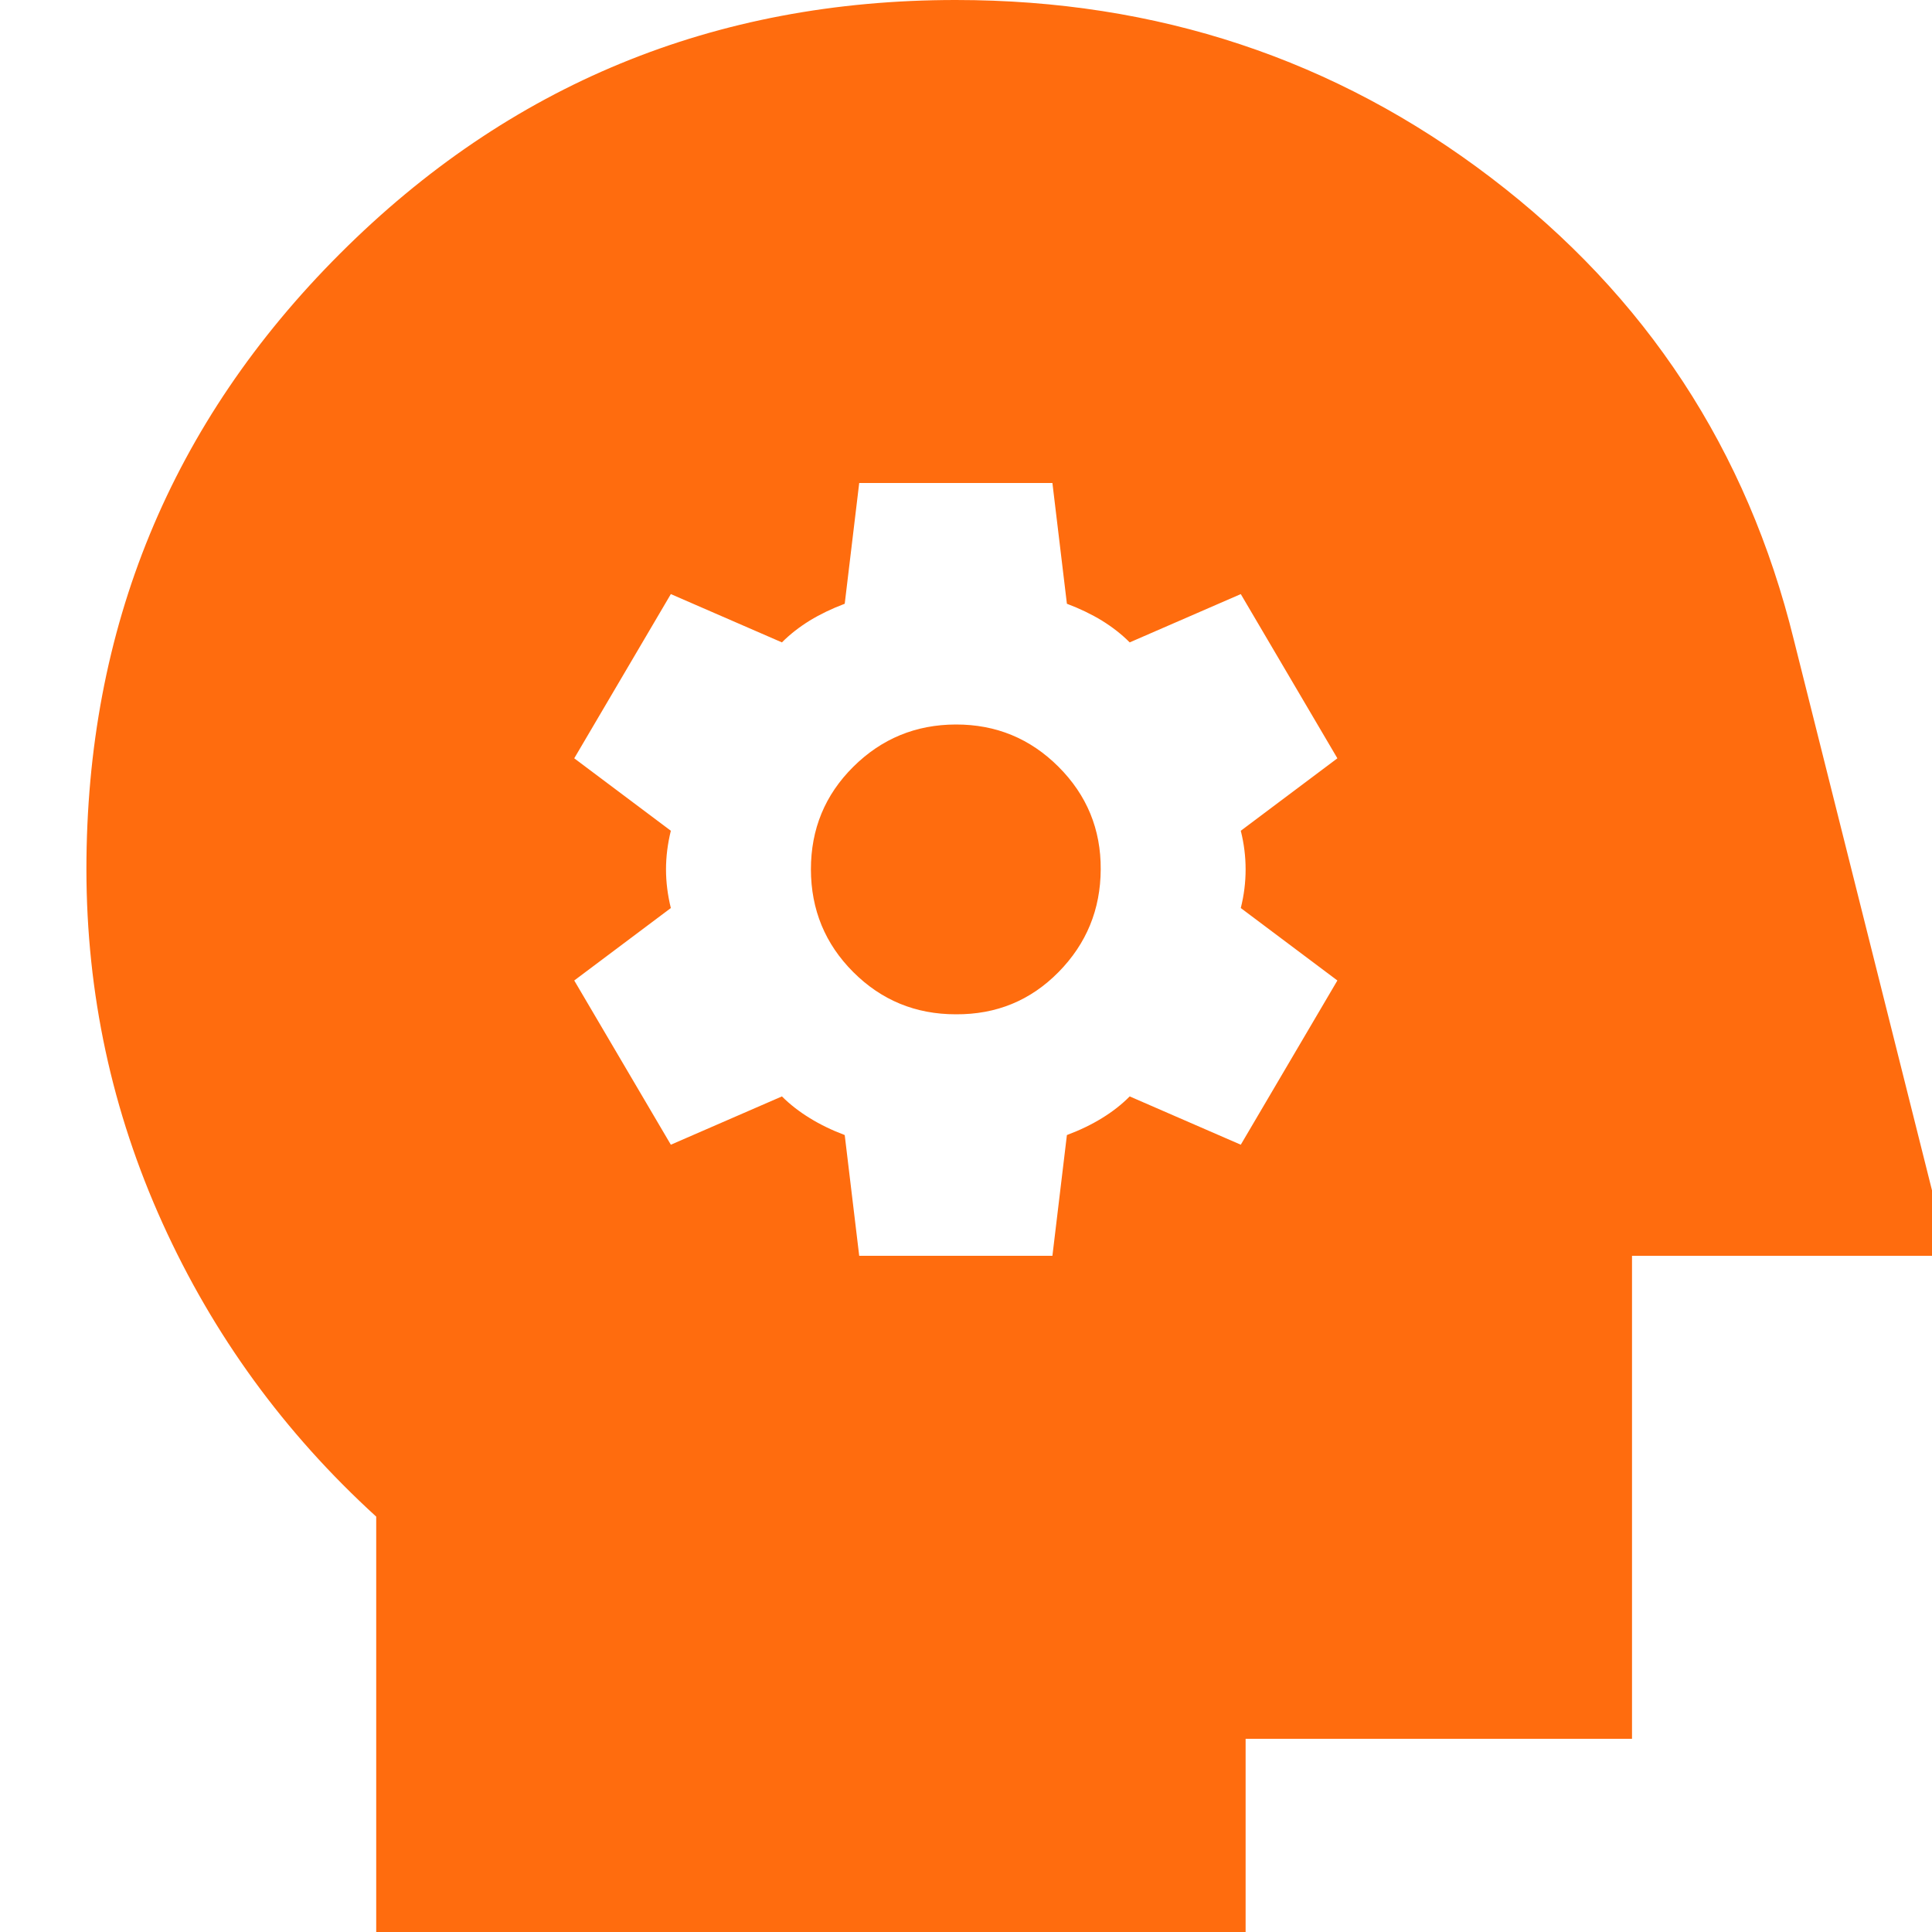 <?xml version="1.0" encoding="UTF-8"?>
<svg xmlns="http://www.w3.org/2000/svg" width="22" height="22" viewBox="0 0 22 22" fill="none">
  <g id="material-symbols:psychology-sharp" clip-path="url(#clip0_8907_4922)">
    <path id="Vector" d="M9.784 14.3H11.984L12.149 12.925C12.296 12.87 12.429 12.806 12.549 12.732C12.668 12.659 12.773 12.577 12.864 12.485L14.129 13.035L15.229 11.165L14.129 10.34C14.166 10.193 14.184 10.047 14.184 9.9C14.184 9.753 14.166 9.607 14.129 9.46L15.229 8.635L14.129 6.765L12.864 7.315C12.773 7.223 12.667 7.141 12.548 7.067C12.428 6.994 12.295 6.93 12.149 6.875L11.984 5.5H9.784L9.619 6.875C9.473 6.93 9.34 6.994 9.22 7.067C9.101 7.141 8.995 7.223 8.904 7.315L7.639 6.765L6.539 8.635L7.639 9.46C7.603 9.607 7.584 9.753 7.584 9.9C7.584 10.047 7.603 10.193 7.639 10.34L6.539 11.165L7.639 13.035L8.904 12.485C8.996 12.577 9.102 12.659 9.221 12.732C9.341 12.806 9.473 12.87 9.619 12.925L9.784 14.3ZM10.884 11.55C10.426 11.55 10.037 11.39 9.716 11.069C9.396 10.749 9.235 10.359 9.234 9.9C9.234 9.441 9.394 9.052 9.716 8.732C10.038 8.412 10.428 8.251 10.884 8.25C11.341 8.249 11.731 8.409 12.054 8.732C12.376 9.054 12.537 9.444 12.534 9.9C12.532 10.356 12.372 10.746 12.054 11.069C11.735 11.393 11.346 11.553 10.884 11.55ZM4.284 22V17.27C3.239 16.317 2.428 15.203 1.851 13.929C1.274 12.655 0.985 11.312 0.984 9.9C0.984 7.15 1.947 4.812 3.872 2.888C5.797 0.963 8.134 0 10.884 0C13.176 0 15.207 0.674 16.976 2.022C18.746 3.37 19.896 5.125 20.427 7.287L22.187 14.3H18.584V19.8H14.184V22H4.284Z" fill="#FF6C0E"></path>
  </g>
  <defs>
    <clipPath id="clip0_8907_4922">
      <rect width="22" height="22" fill="white"></rect>
    </clipPath>
  </defs>
</svg>

